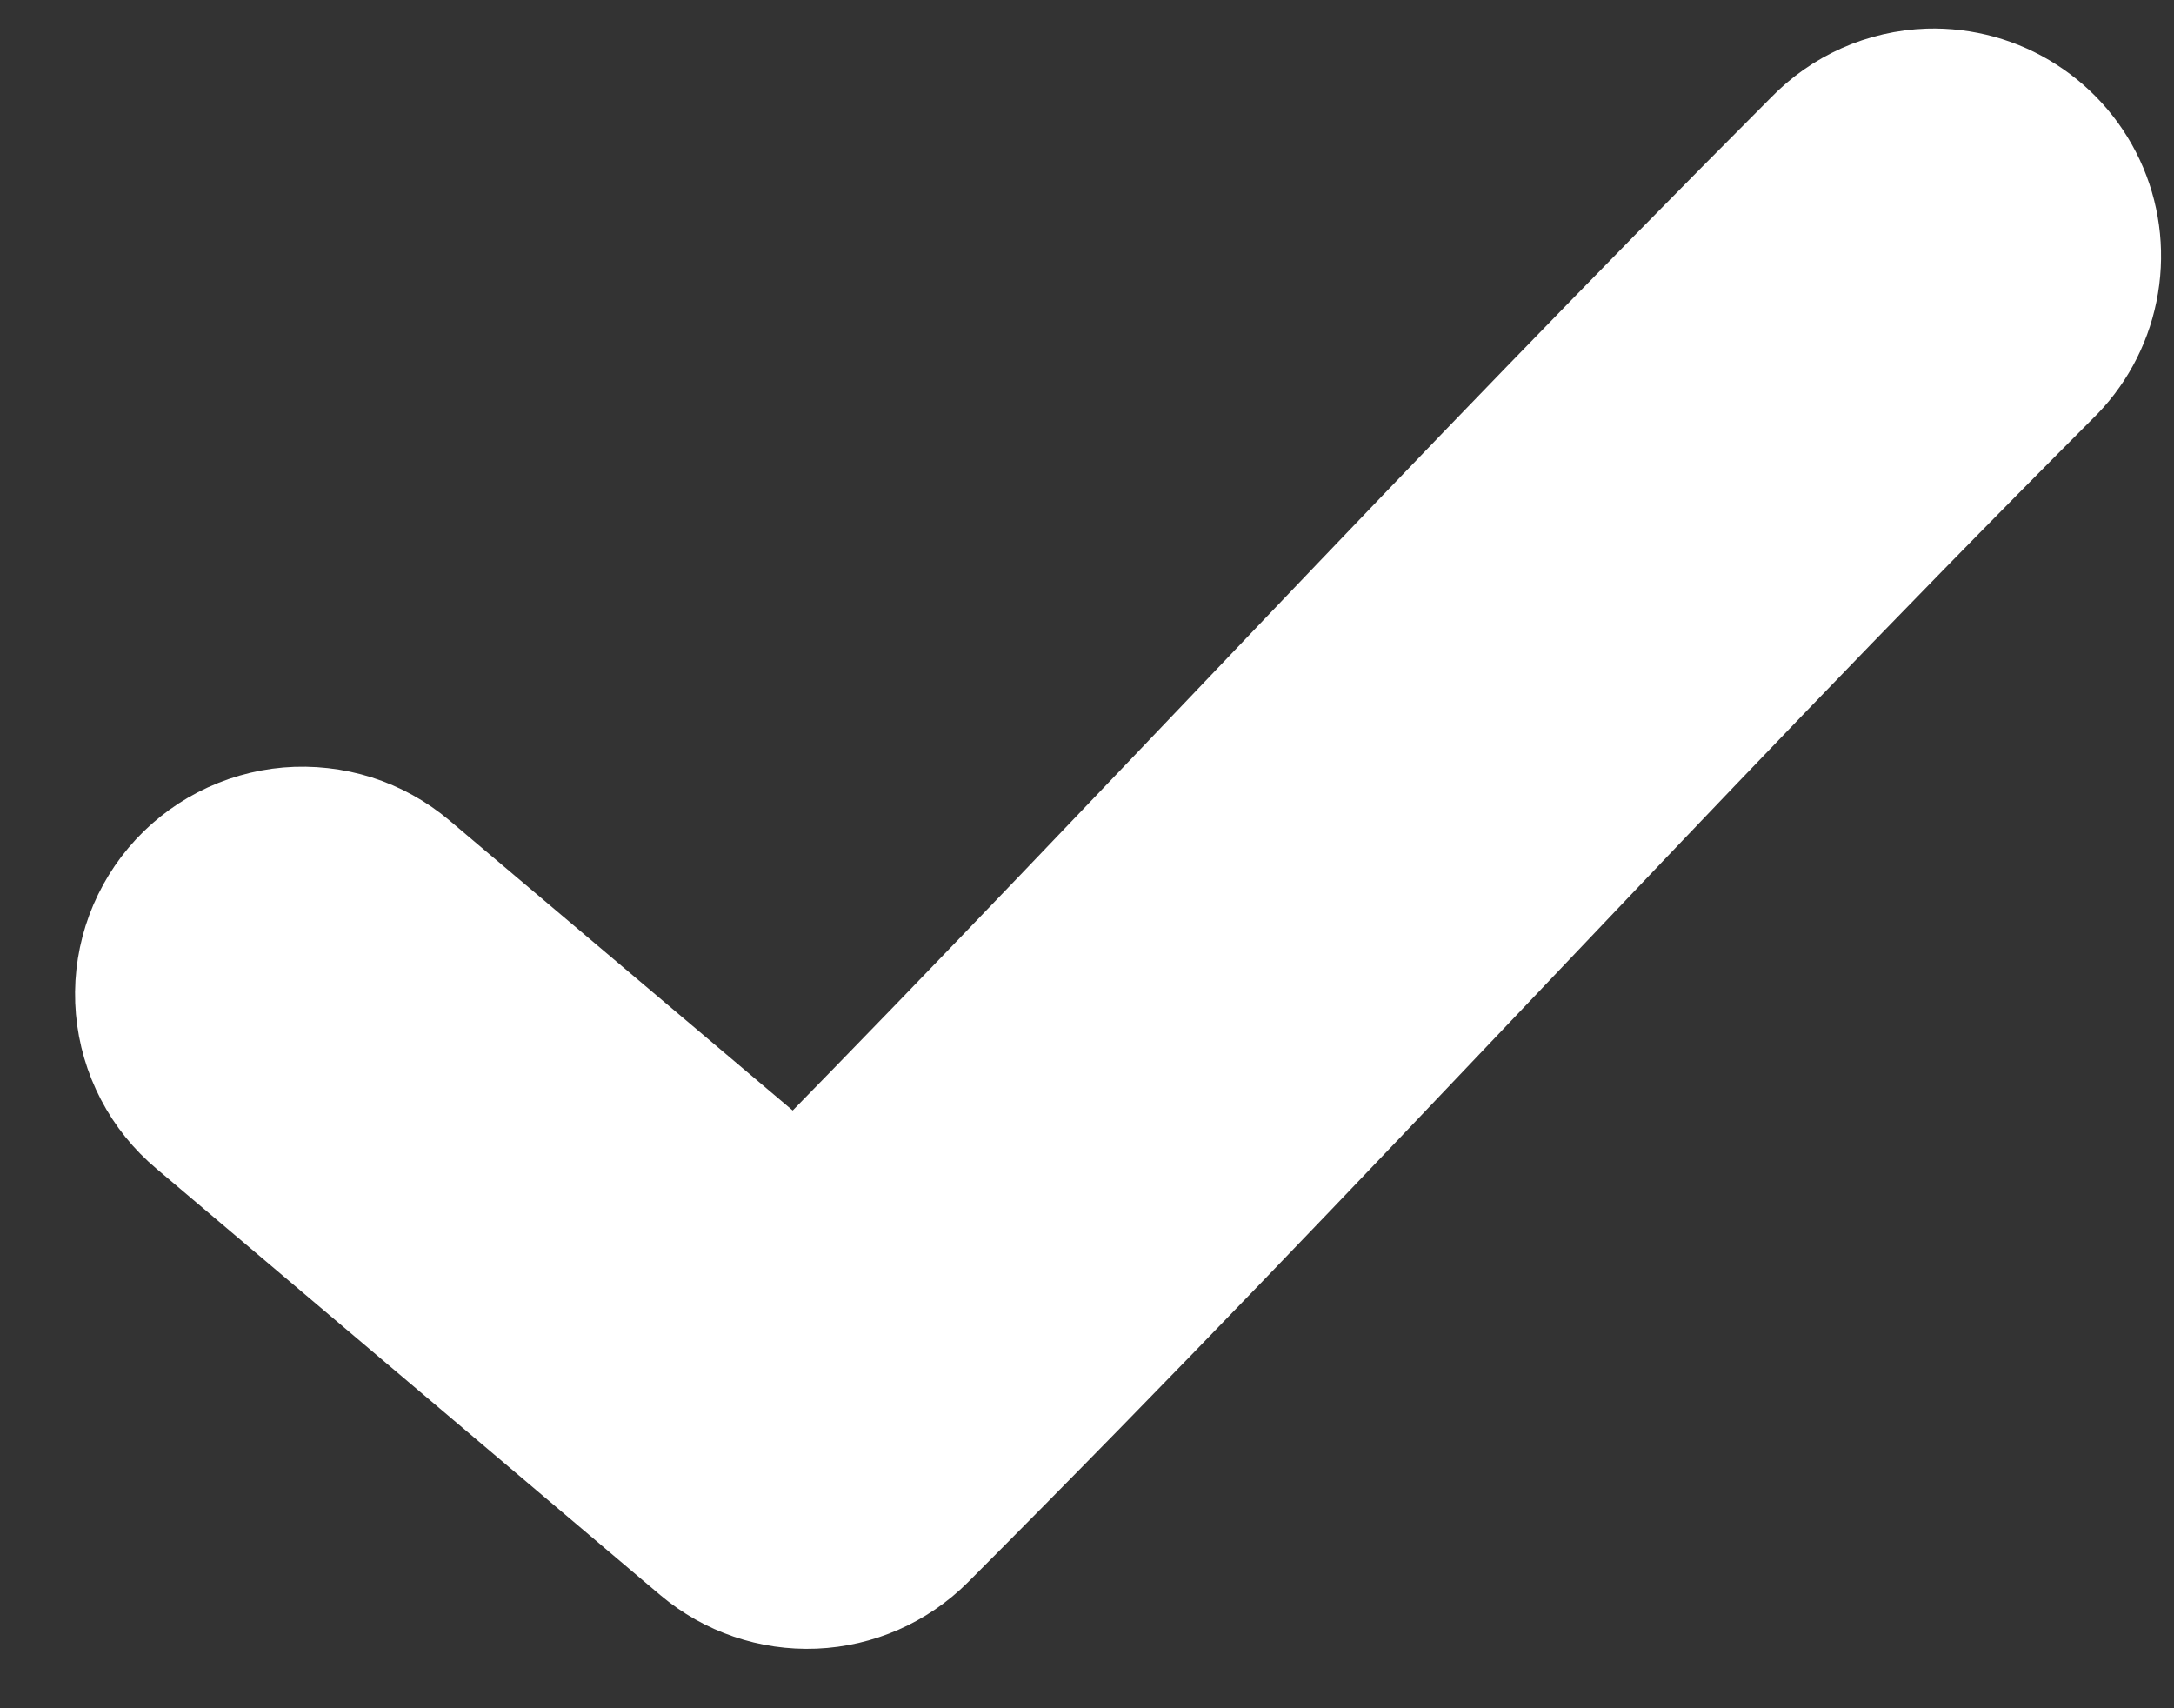 <svg width="28" height="22" viewBox="0 0 28 22" fill="none" xmlns="http://www.w3.org/2000/svg">
<rect x="0" y="0" width="28" height="22" fill="#333333" stroke="none"/>
<path d="M24.828 0.802C24.178 0.824 23.563 1.098 23.112 1.567C18.329 6.359 14.677 10.362 10.238 14.893L5.51 10.898C5.259 10.686 4.969 10.525 4.656 10.425C4.343 10.326 4.013 10.289 3.686 10.316C3.359 10.344 3.04 10.437 2.748 10.588C2.457 10.739 2.198 10.946 1.986 11.198C1.775 11.449 1.615 11.74 1.516 12.053C1.417 12.367 1.381 12.696 1.41 13.024C1.439 13.351 1.532 13.669 1.684 13.96C1.836 14.252 2.044 14.51 2.296 14.721L8.787 20.214C9.265 20.616 9.876 20.825 10.5 20.799C11.124 20.773 11.715 20.514 12.158 20.073C17.536 14.684 21.364 10.379 26.639 5.093C27.001 4.743 27.249 4.291 27.349 3.798C27.45 3.304 27.4 2.791 27.204 2.327C27.008 1.863 26.676 1.469 26.252 1.197C25.828 0.924 25.332 0.787 24.828 0.802Z" fill="white" stroke="white" stroke-width="0.867"/>
</svg>
